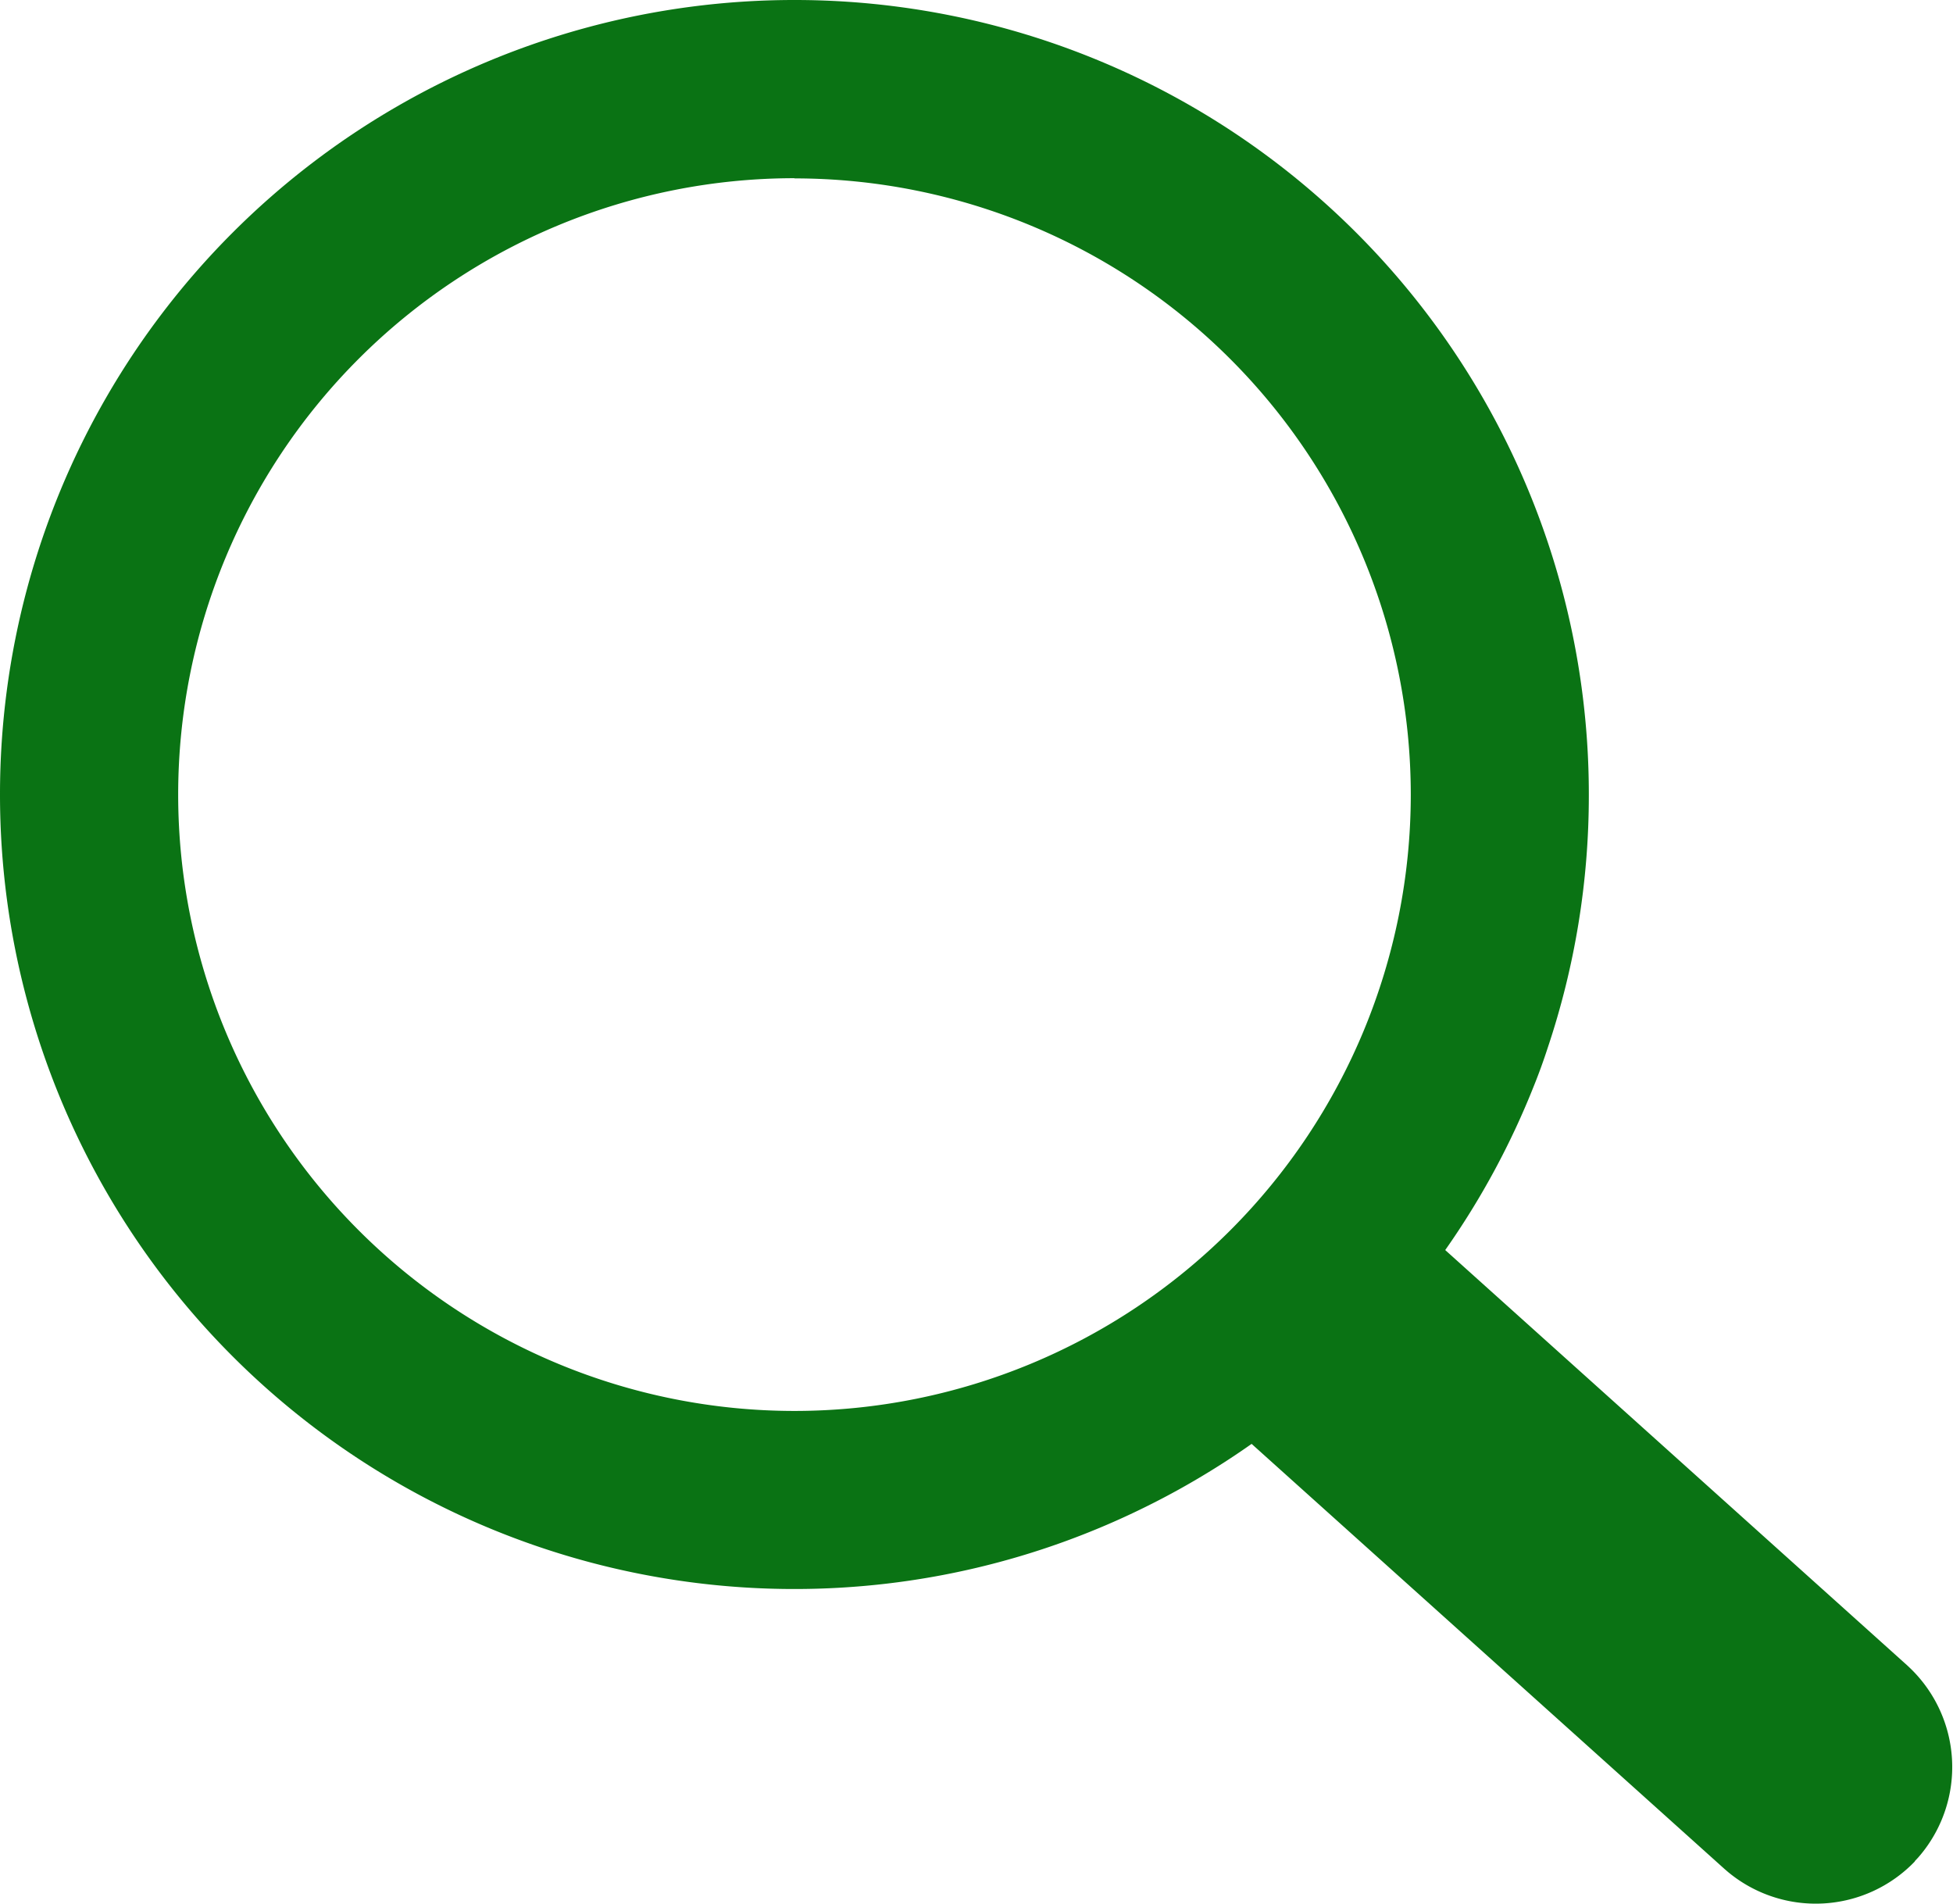 <svg id="search-icon" xmlns="http://www.w3.org/2000/svg" width="30" height="29.248" viewBox="0 0 30 29.248">
  <path id="Path_27291" data-name="Path 27291" d="M12.2,0h0V0A12.2,12.2,0,0,1,24.406,12.2h0v.018h0a12.191,12.191,0,0,1-.633,3.88q-.1.307-.214.588v0A12.21,12.21,0,0,1,22.2,19.2l7.1,6.382,0,0,.038.036,0,0a2.108,2.108,0,0,1,.164,2.869l0,0-.043.05-.009.009-.036.039,0,.005a2.11,2.11,0,0,1-2.869.163l0,0-.05-.043-.007-.006-7.262-6.527q-.322.227-.656.431c-.3.184-.613.358-.931.516A12.151,12.151,0,0,1,12.2,24.406v0h0v0A12.2,12.2,0,0,1,0,12.212H0V12.2H0A12.2,12.2,0,0,1,12.2,0V0Zm0,2.737v0H12.2v0A9.469,9.469,0,0,0,2.737,12.2h0v.012h0A9.469,9.469,0,0,0,12.2,21.671v0h.012v0a9.469,9.469,0,0,0,9.459-9.463h0V12.2h0a9.469,9.469,0,0,0-9.463-9.46Z" fill="#0a7314"/>
</svg>
